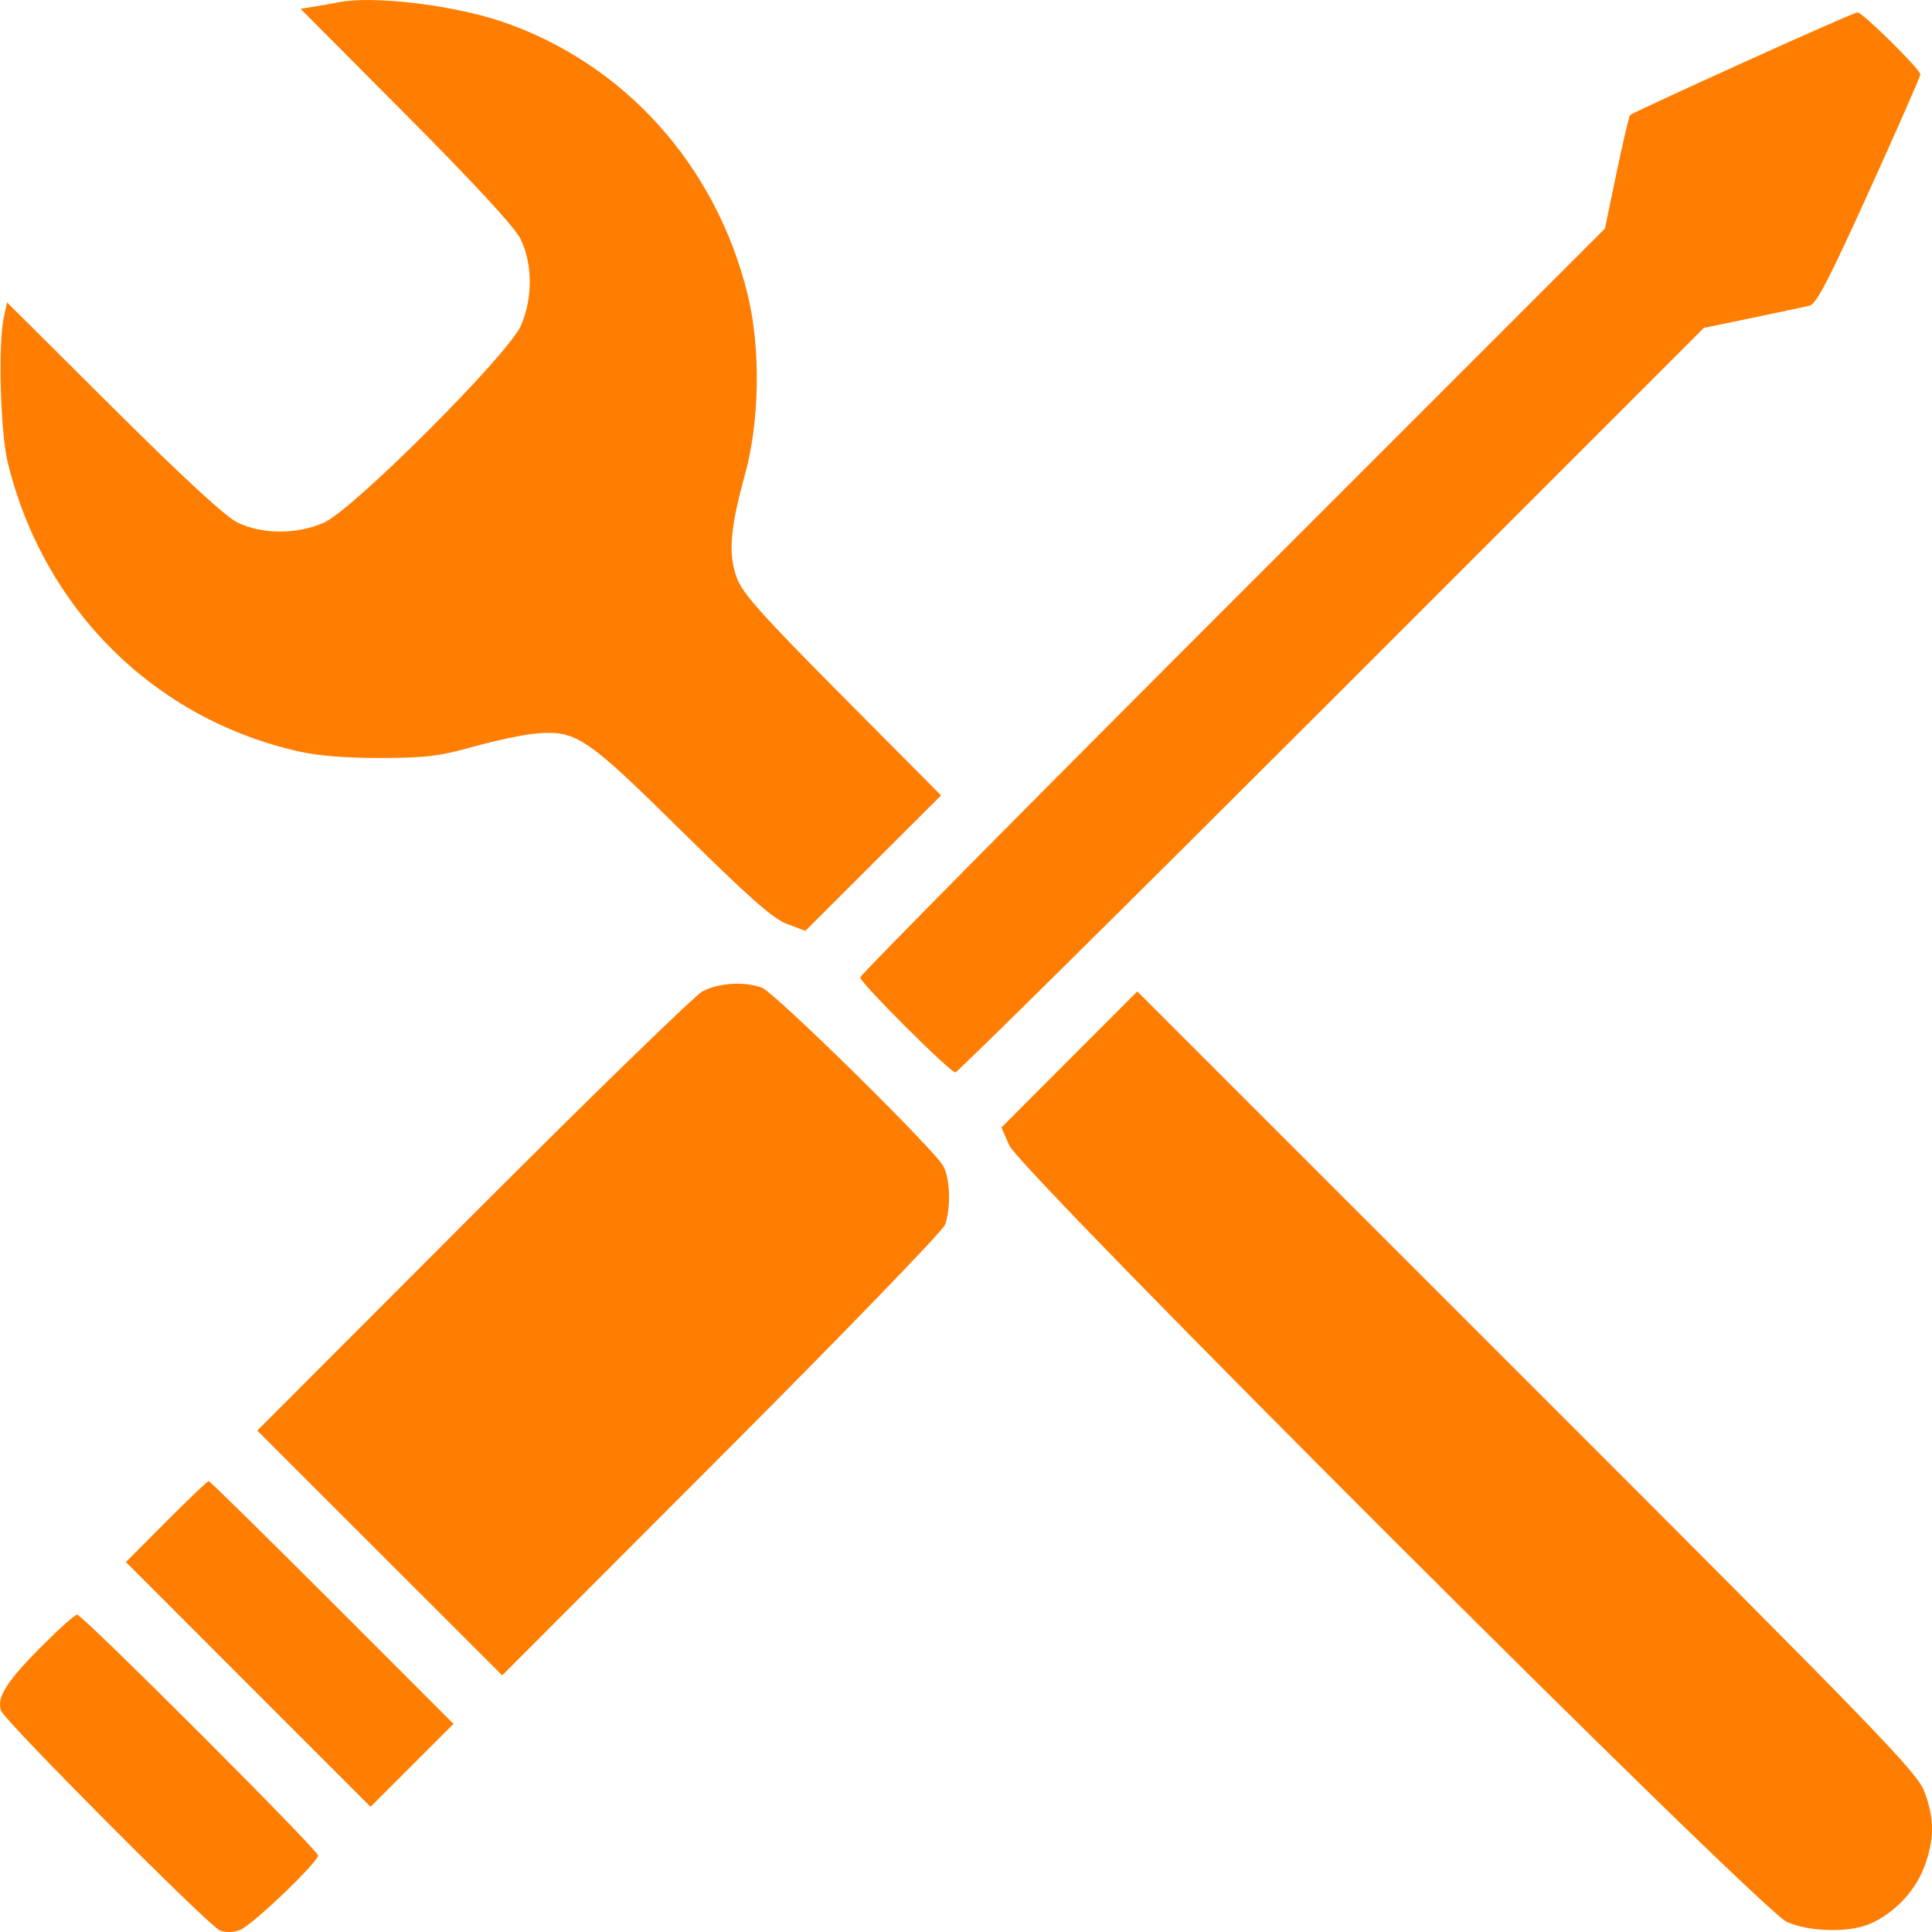 <svg width="30" height="30" viewBox="0 0 30 30" fill="none" xmlns="http://www.w3.org/2000/svg">
<path fill-rule="evenodd" clip-rule="evenodd" d="M5.252 0.037C5.2 0.048 5.047 0.075 4.913 0.097L4.667 0.137L6.304 1.782C7.371 2.854 7.989 3.524 8.081 3.707C8.272 4.089 8.275 4.637 8.087 5.06C7.886 5.512 5.484 7.914 5.032 8.115C4.609 8.303 4.061 8.3 3.679 8.109C3.496 8.017 2.826 7.399 1.754 6.332L0.109 4.695L0.057 4.941C-0.031 5.358 0.007 6.717 0.12 7.18C0.674 9.453 2.389 11.158 4.633 11.667C4.939 11.736 5.37 11.771 5.912 11.77C6.609 11.768 6.82 11.743 7.357 11.593C7.702 11.497 8.136 11.406 8.321 11.39C8.95 11.338 9.095 11.435 10.592 12.912C11.646 13.951 12.005 14.267 12.225 14.349L12.506 14.454L13.559 13.403L14.613 12.351L13.082 10.81C11.836 9.556 11.531 9.215 11.443 8.977C11.305 8.607 11.335 8.213 11.564 7.385C11.797 6.544 11.815 5.409 11.609 4.572C11.116 2.564 9.693 0.984 7.798 0.337C7.029 0.075 5.772 -0.073 5.252 0.037ZM27.063 0.974C26.117 1.403 25.33 1.768 25.313 1.785C25.296 1.802 25.201 2.205 25.102 2.682L24.922 3.548L19.14 9.331C15.959 12.511 13.357 15.142 13.357 15.177C13.357 15.259 14.752 16.652 14.835 16.652C14.868 16.652 17.497 14.051 20.677 10.872L26.457 5.092L27.211 4.935C27.626 4.849 28.025 4.764 28.098 4.747C28.203 4.723 28.399 4.345 29.025 2.964C29.462 2.001 29.819 1.187 29.819 1.155C29.819 1.078 28.92 0.19 28.843 0.192C28.81 0.193 28.009 0.545 27.063 0.974ZM10.907 15.395C10.786 15.46 9.181 17.021 7.341 18.863L3.995 22.214L5.896 24.114L7.798 26.015L11.202 22.606C13.075 20.731 14.637 19.117 14.673 19.02C14.767 18.769 14.755 18.309 14.649 18.11C14.512 17.852 12.031 15.411 11.829 15.336C11.561 15.236 11.152 15.262 10.907 15.395ZM16.605 16.451L15.55 17.508L15.673 17.787C15.851 18.192 27.332 29.657 27.745 29.843C28.09 29.997 28.7 30.014 29.027 29.877C29.401 29.721 29.737 29.371 29.879 28.991C30.04 28.56 30.041 28.246 29.883 27.823C29.768 27.519 29.24 26.973 23.709 21.443L17.66 15.395L16.605 16.451ZM2.581 23.627L1.955 24.256L3.854 26.156L5.754 28.056L6.398 27.412L7.042 26.768L5.158 24.883C4.121 23.847 3.259 22.998 3.24 22.998C3.222 22.998 2.926 23.281 2.581 23.627ZM0.62 25.59C0.1 26.114 -0.054 26.362 0.016 26.563C0.07 26.721 3.244 29.908 3.414 29.976C3.501 30.011 3.622 30.008 3.728 29.968C3.913 29.899 4.938 28.919 4.938 28.811C4.938 28.727 1.281 25.072 1.198 25.072C1.162 25.072 0.903 25.305 0.62 25.59Z" fill="#FF7D01"/>
</svg>
